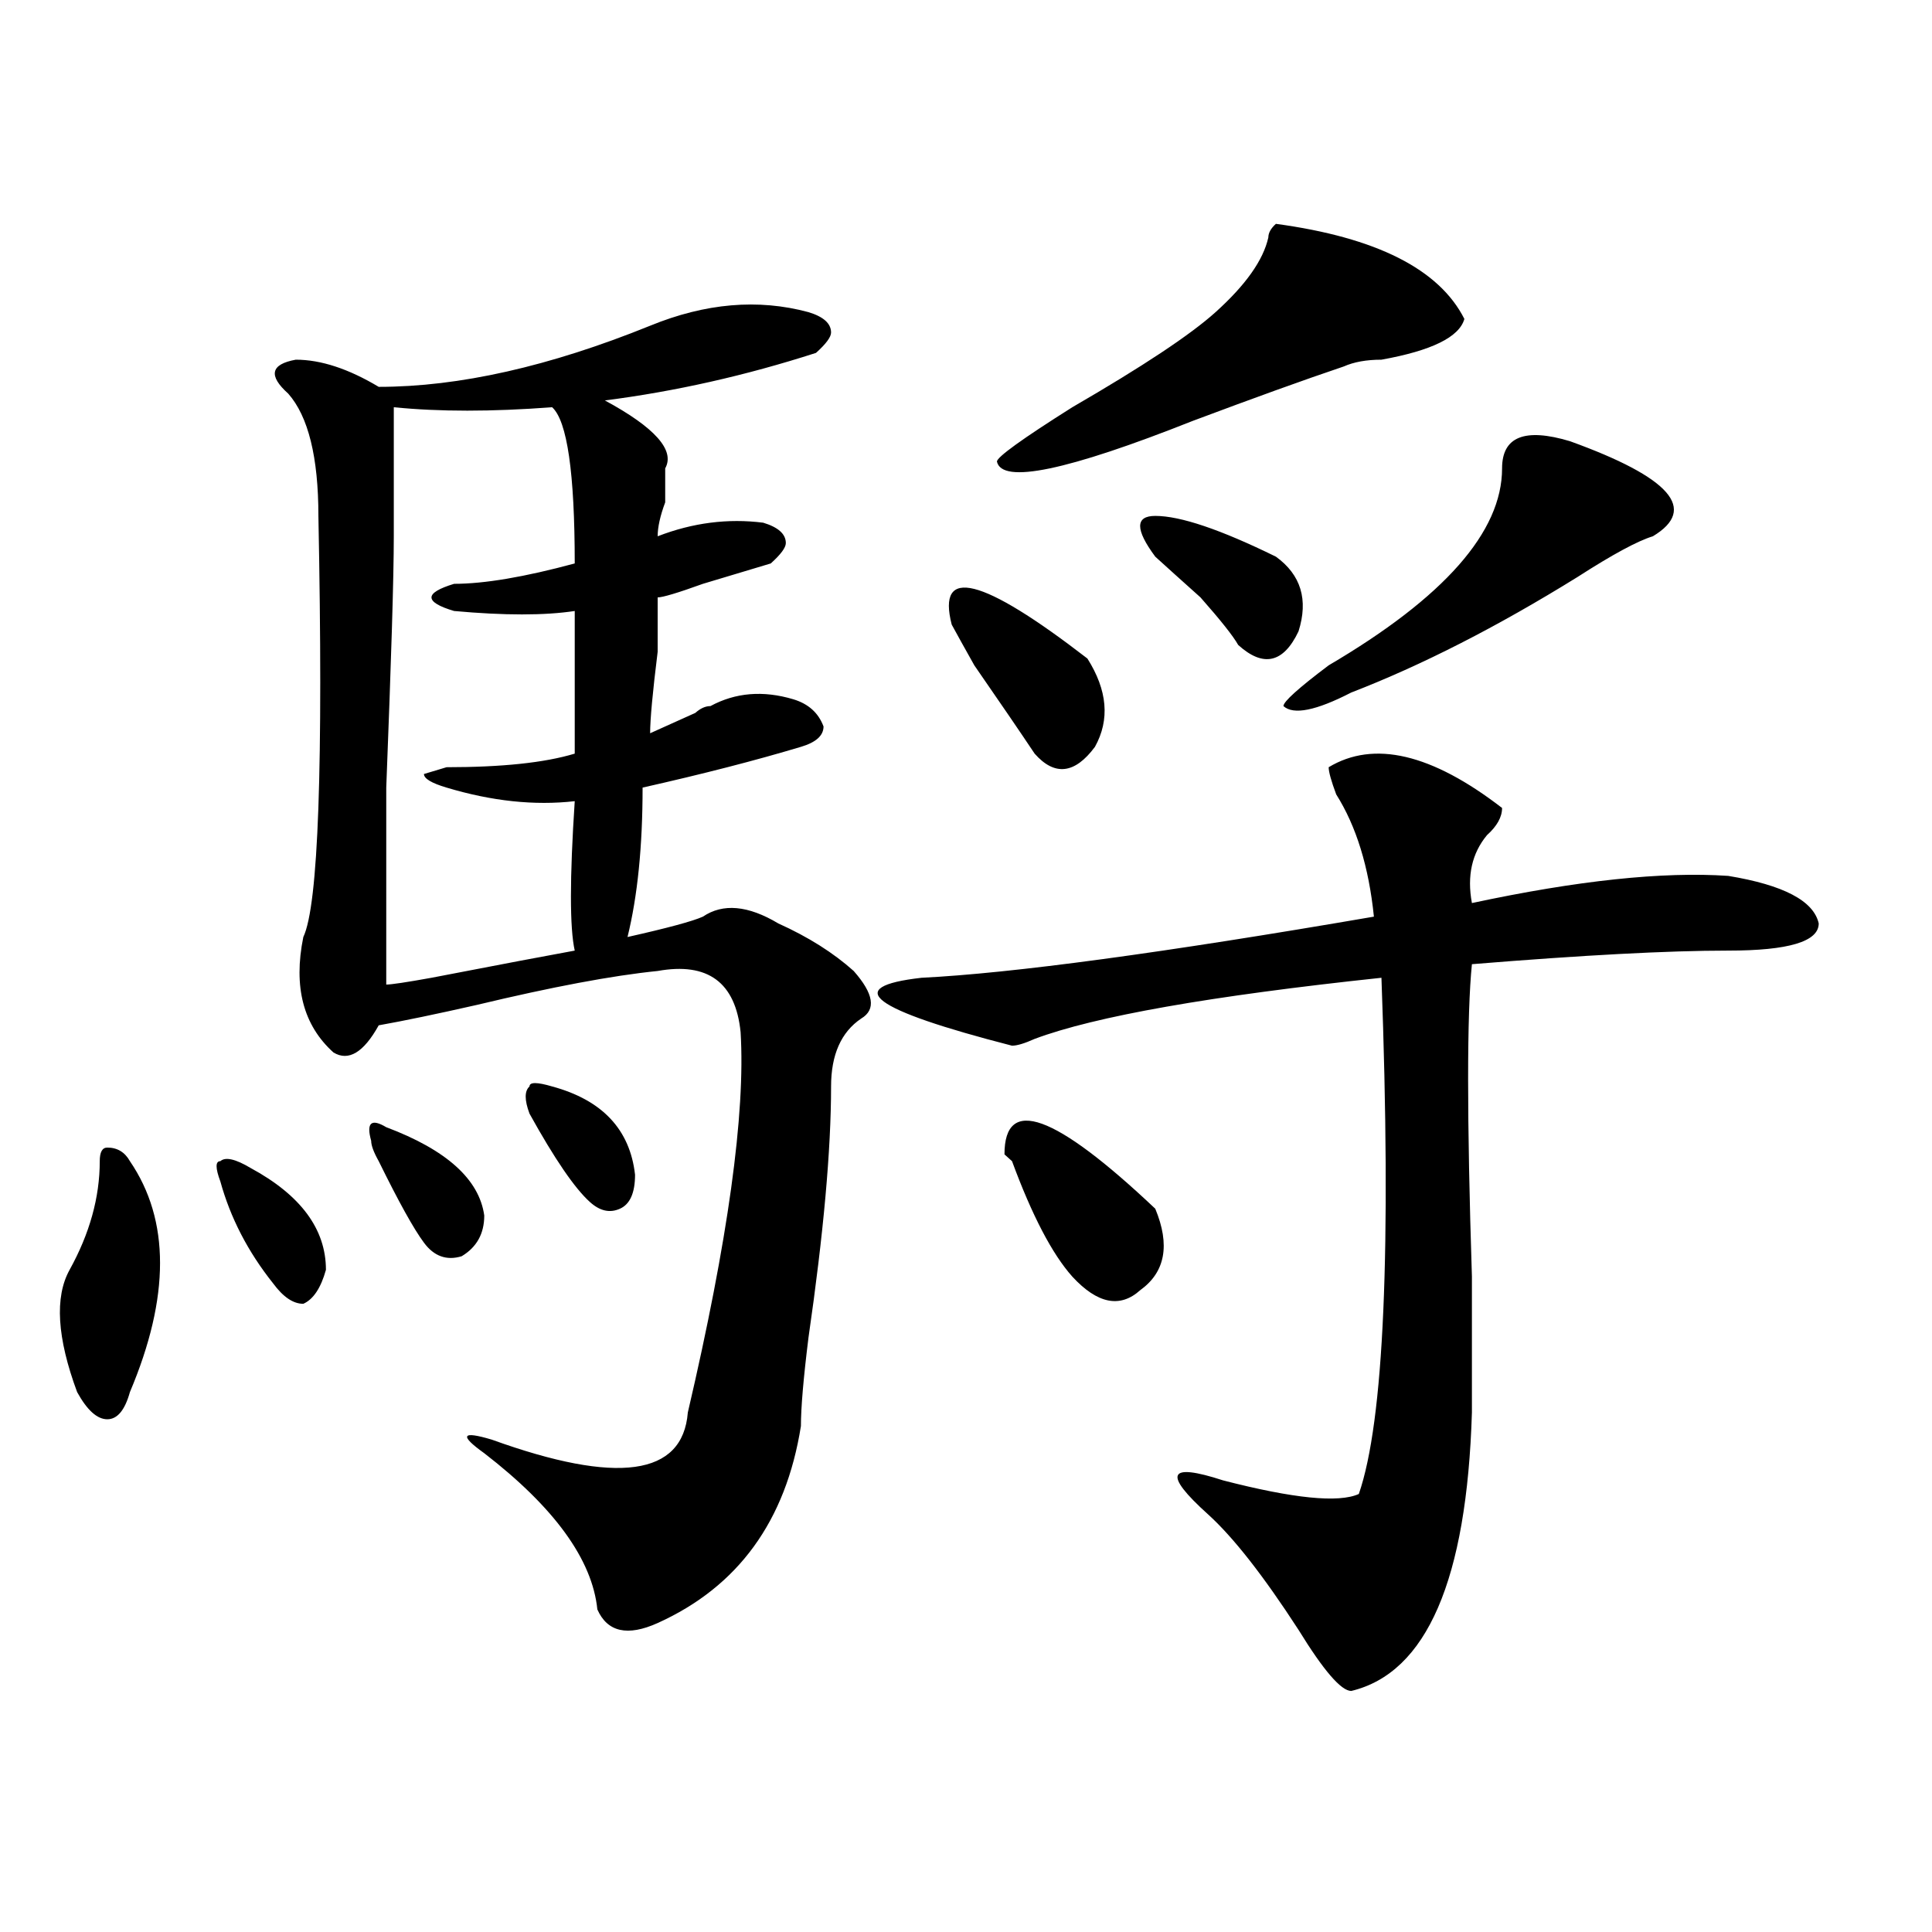 <?xml version="1.0" encoding="utf-8"?>
<!-- Generator: Adobe Illustrator 16.0.0, SVG Export Plug-In . SVG Version: 6.00 Build 0)  -->
<!DOCTYPE svg PUBLIC "-//W3C//DTD SVG 1.1//EN" "http://www.w3.org/Graphics/SVG/1.1/DTD/svg11.dtd">
<svg version="1.1" id="图层_1" xmlns="http://www.w3.org/2000/svg" xmlns:xlink="http://www.w3.org/1999/xlink" x="0px" y="0px"
	 width="1000px" height="1000px" viewBox="0 0 1000 1000" enable-background="new 0 0 1000 1000" xml:space="preserve">
<path d="M67.242,601.016c20.792,30.487,20.792,70.313,0,119.531c-2.622,9.394-6.524,14.063-11.707,14.063
	c-5.243,0-10.427-4.669-15.609-14.063c-10.427-28.125-11.707-49.219-3.902-63.281c10.366-18.731,15.609-37.464,15.609-56.25
	c0-4.669,1.28-7.031,3.902-7.031C60.718,593.984,64.62,596.347,67.242,601.016z M114.07,611.563c-2.622-7.031-2.622-10.547,0-10.547
	c2.562-2.308,7.805-1.153,15.609,3.516c25.976,14.063,39.023,31.641,39.023,52.734c-2.622,9.394-6.524,15.271-11.707,17.578
	c-5.243,0-10.427-3.516-15.609-10.547C128.339,647.927,119.253,630.349,114.07,611.563z M336.504,168.594
	c28.597-11.7,55.913-14.063,81.949-7.031c7.805,2.362,11.707,5.878,11.707,10.547c0,2.362-2.622,5.878-7.805,10.547
	c-36.462,11.755-72.864,19.94-109.266,24.609c25.976,14.063,36.401,25.817,31.219,35.156c0,2.362,0,8.239,0,17.578
	c-2.622,7.031-3.902,12.909-3.902,17.578c18.171-7.031,36.401-9.339,54.633-7.031c7.805,2.362,11.707,5.878,11.707,10.547
	c0,2.362-2.622,5.878-7.805,10.547c-7.805,2.362-19.512,5.878-35.121,10.547c-13.048,4.724-20.853,7.031-23.414,7.031
	c0,4.724,0,14.063,0,28.125c-2.622,21.094-3.902,35.156-3.902,42.188c5.183-2.308,12.987-5.823,23.414-10.547
	c2.562-2.308,5.183-3.516,7.805-3.516c12.987-7.031,27.316-8.185,42.926-3.516c7.805,2.362,12.987,7.031,15.609,14.063
	c0,4.724-3.902,8.239-11.707,10.547c-23.414,7.031-50.73,14.063-81.949,21.094c0,30.487-2.622,56.25-7.805,77.344
	c20.792-4.669,33.78-8.185,39.023-10.547c10.366-7.031,23.414-5.823,39.023,3.516c15.609,7.031,28.597,15.271,39.023,24.609
	c10.366,11.755,11.707,19.94,3.902,24.609c-10.427,7.031-15.609,18.786-15.609,35.156c0,32.849-3.902,76.19-11.707,130.078
	c-2.622,21.094-3.902,36.364-3.902,45.703c-7.805,49.219-32.56,83.166-74.145,101.953c-15.609,7.031-26.036,4.669-31.219-7.031
	c-2.622-25.763-22.134-52.734-58.535-80.859c-13.048-9.339-11.707-11.7,3.902-7.031c64.999,23.456,98.839,18.786,101.461-14.063
	c20.792-89.044,29.878-154.688,27.316-196.875c-2.622-25.763-16.95-36.31-42.926-31.641c-23.414,2.362-54.633,8.239-93.656,17.578
	c-20.853,4.724-37.743,8.239-50.73,10.547c-7.805,14.063-15.609,18.786-23.414,14.063c-15.609-14.063-20.853-33.948-15.609-59.766
	c7.805-16.37,10.366-89.044,7.805-217.969c0-30.433-5.243-51.526-15.609-63.281c-10.427-9.339-9.146-15.216,3.902-17.578
	c12.987,0,27.316,4.724,42.926,14.063C237.604,200.234,284.433,189.688,336.504,168.594z M192.117,590.469
	c-2.622-9.339,0-11.7,7.805-7.031c31.219,11.755,48.108,26.972,50.73,45.703c0,9.394-3.902,16.425-11.707,21.094
	c-7.805,2.362-14.329,0-19.512-7.031c-5.243-7.031-13.048-21.094-23.414-42.188C193.397,596.347,192.117,592.831,192.117,590.469z
	 M199.922,509.609c2.562,0,10.366-1.153,23.414-3.516c36.401-7.031,61.097-11.7,74.145-14.063c-2.622-11.7-2.622-37.464,0-77.344
	c-20.853,2.362-42.926,0-66.34-7.031c-7.805-2.308-11.707-4.669-11.707-7.031l11.707-3.516c28.597,0,50.73-2.308,66.34-7.031
	c0-37.464,0-62.073,0-73.828c-15.609,2.362-36.462,2.362-62.438,0c-7.805-2.308-11.707-4.669-11.707-7.031
	c0-2.308,3.902-4.669,11.707-7.031c15.609,0,36.401-3.516,62.438-10.547c0-46.856-3.902-73.828-11.707-80.859
	c-31.219,2.362-58.535,2.362-81.949,0c0,7.031,0,29.333,0,66.797c0,21.094-1.341,64.489-3.902,130.078
	C199.922,461.599,199.922,495.547,199.922,509.609z M274.066,576.406c-2.622-7.031-2.622-11.7,0-14.063
	c0-2.308,3.902-2.308,11.707,0c25.976,7.031,40.304,22.302,42.926,45.703c0,9.394-2.622,15.271-7.805,17.578
	c-5.243,2.362-10.427,1.208-15.609-3.516C297.48,615.078,287.054,599.862,274.066,576.406z M687.715,397.109
	c23.414-14.063,53.292-7.031,89.754,21.094c0,4.724-2.622,9.394-7.805,14.063c-7.805,9.394-10.427,21.094-7.805,35.156
	c54.633-11.7,98.839-16.37,132.68-14.063c28.597,4.724,44.206,12.909,46.828,24.609c0,9.394-15.609,14.063-46.828,14.063
	s-75.485,2.362-132.68,7.031c-2.622,25.817-2.622,79.706,0,161.719c0,32.849,0,56.25,0,70.313
	c-2.622,86.682-23.414,134.747-62.438,144.141c-5.243,0-14.329-10.547-27.316-31.641c-18.231-28.125-33.841-48.011-46.828-59.766
	c-23.414-21.094-20.853-26.917,7.805-17.578c36.401,9.394,59.815,11.755,70.242,7.031c12.987-37.464,16.89-126.563,11.707-267.188
	c-88.474,9.394-148.289,19.94-179.508,31.641c-5.243,2.362-9.146,3.516-11.707,3.516c-72.864-18.731-88.474-30.433-46.828-35.156
	c46.828-2.308,124.875-12.854,234.141-31.641c-2.622-25.763-9.146-46.856-19.512-63.281
	C688.995,404.141,687.715,399.472,687.715,397.109z M492.598,323.281c-7.805-30.433,15.609-24.609,70.242,17.578
	c10.366,16.425,11.707,31.641,3.902,45.703c-10.427,14.063-20.853,15.271-31.219,3.516c-7.805-11.7-18.231-26.917-31.219-45.703
	C499.062,335.036,495.159,328.005,492.598,323.281z M660.398,115.859c52.011,7.031,84.511,23.456,97.559,49.219
	c-2.622,9.394-16.95,16.425-42.926,21.094c-7.805,0-14.329,1.208-19.512,3.516c-20.853,7.031-46.828,16.425-78.047,28.125
	c-65.06,25.817-98.899,32.849-101.461,21.094c0-2.308,12.987-11.7,39.023-28.125c36.401-21.094,61.097-37.464,74.145-49.219
	c15.609-14.063,24.694-26.917,27.316-38.672C656.496,120.583,657.776,118.222,660.398,115.859z M597.961,625.625
	c7.805,18.786,5.183,32.849-7.805,42.188c-10.427,9.394-22.134,7.031-35.121-7.031c-10.427-11.7-20.853-31.641-31.219-59.766
	l-3.902-3.516C519.914,567.067,545.89,576.406,597.961,625.625z M597.961,288.125c-10.427-14.063-10.427-21.094,0-21.094
	c12.987,0,33.78,7.031,62.438,21.094c12.987,9.394,16.89,22.302,11.707,38.672c-7.805,16.425-18.231,18.786-31.219,7.031
	c-2.622-4.669-9.146-12.854-19.512-24.609C610.948,299.88,603.144,292.849,597.961,288.125z M812.59,228.359
	c52.011,18.786,66.34,35.156,42.926,49.219c-7.805,2.362-20.853,9.394-39.023,21.094c-41.646,25.817-80.669,45.703-117.07,59.766
	c-18.231,9.394-29.938,11.755-35.121,7.031c0-2.308,7.805-9.339,23.414-21.094c59.815-35.156,89.754-69.104,89.754-101.953
	C777.469,226.052,789.176,221.328,812.59,228.359z"/>
</svg>
